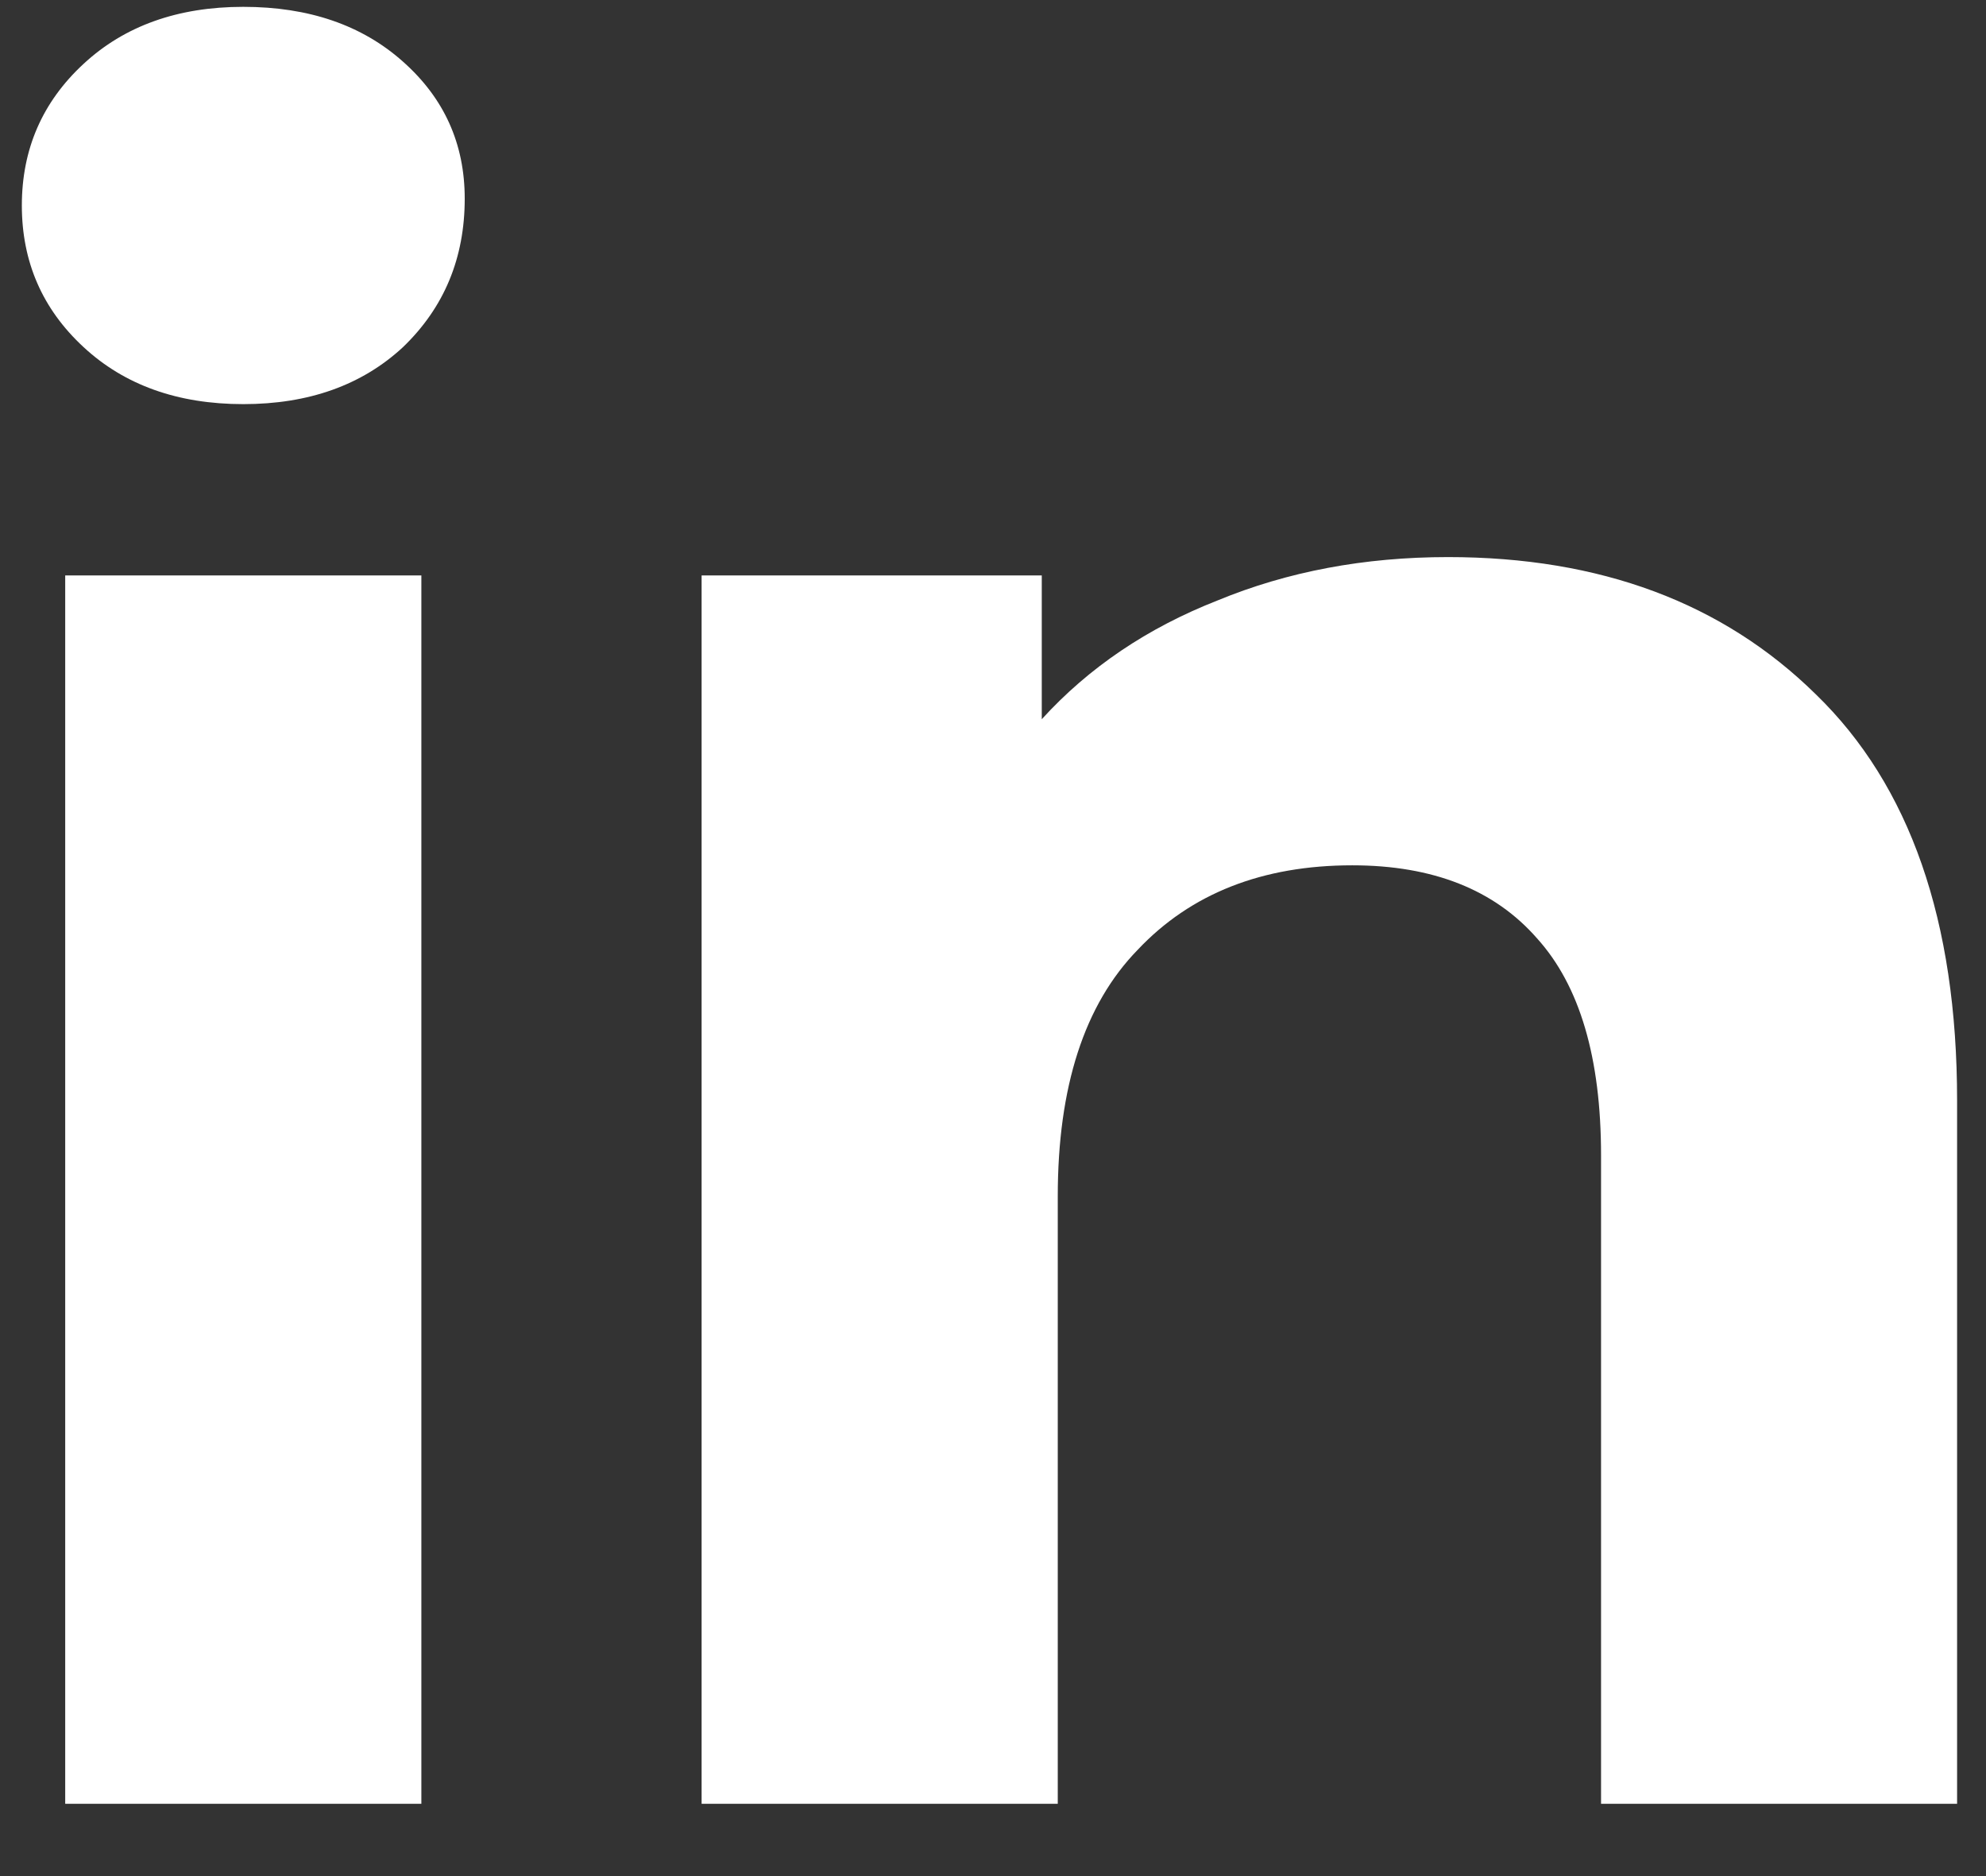 <svg width="18" height="17" viewBox="0 0 18 17" fill="none" xmlns="http://www.w3.org/2000/svg">
<rect x="0" y="0" width="18" height="17" fill="#333333" stroke="none"/>
<path d="M0.591 5.214H3.819V16.345H0.591V5.214ZM2.205 3.662C1.612 3.662 1.129 3.49 0.757 3.145C0.384 2.8 0.198 2.372 0.198 1.862C0.198 1.352 0.384 0.924 0.757 0.579C1.129 0.234 1.612 0.062 2.205 0.062C2.798 0.062 3.281 0.227 3.653 0.559C4.026 0.89 4.212 1.303 4.212 1.8C4.212 2.338 4.026 2.786 3.653 3.145C3.281 3.49 2.798 3.662 2.205 3.662ZM13.124 5.048C14.504 5.048 15.614 5.462 16.456 6.29C17.311 7.117 17.738 8.345 17.738 9.972V16.345H14.511V10.469C14.511 9.586 14.318 8.931 13.931 8.503C13.545 8.062 12.987 7.841 12.256 7.841C11.442 7.841 10.793 8.096 10.311 8.607C9.828 9.103 9.587 9.848 9.587 10.841V16.345H6.359V5.214H9.442V6.517C9.869 6.048 10.4 5.69 11.035 5.441C11.669 5.179 12.366 5.048 13.124 5.048Z" fill="white"/>
</svg>
